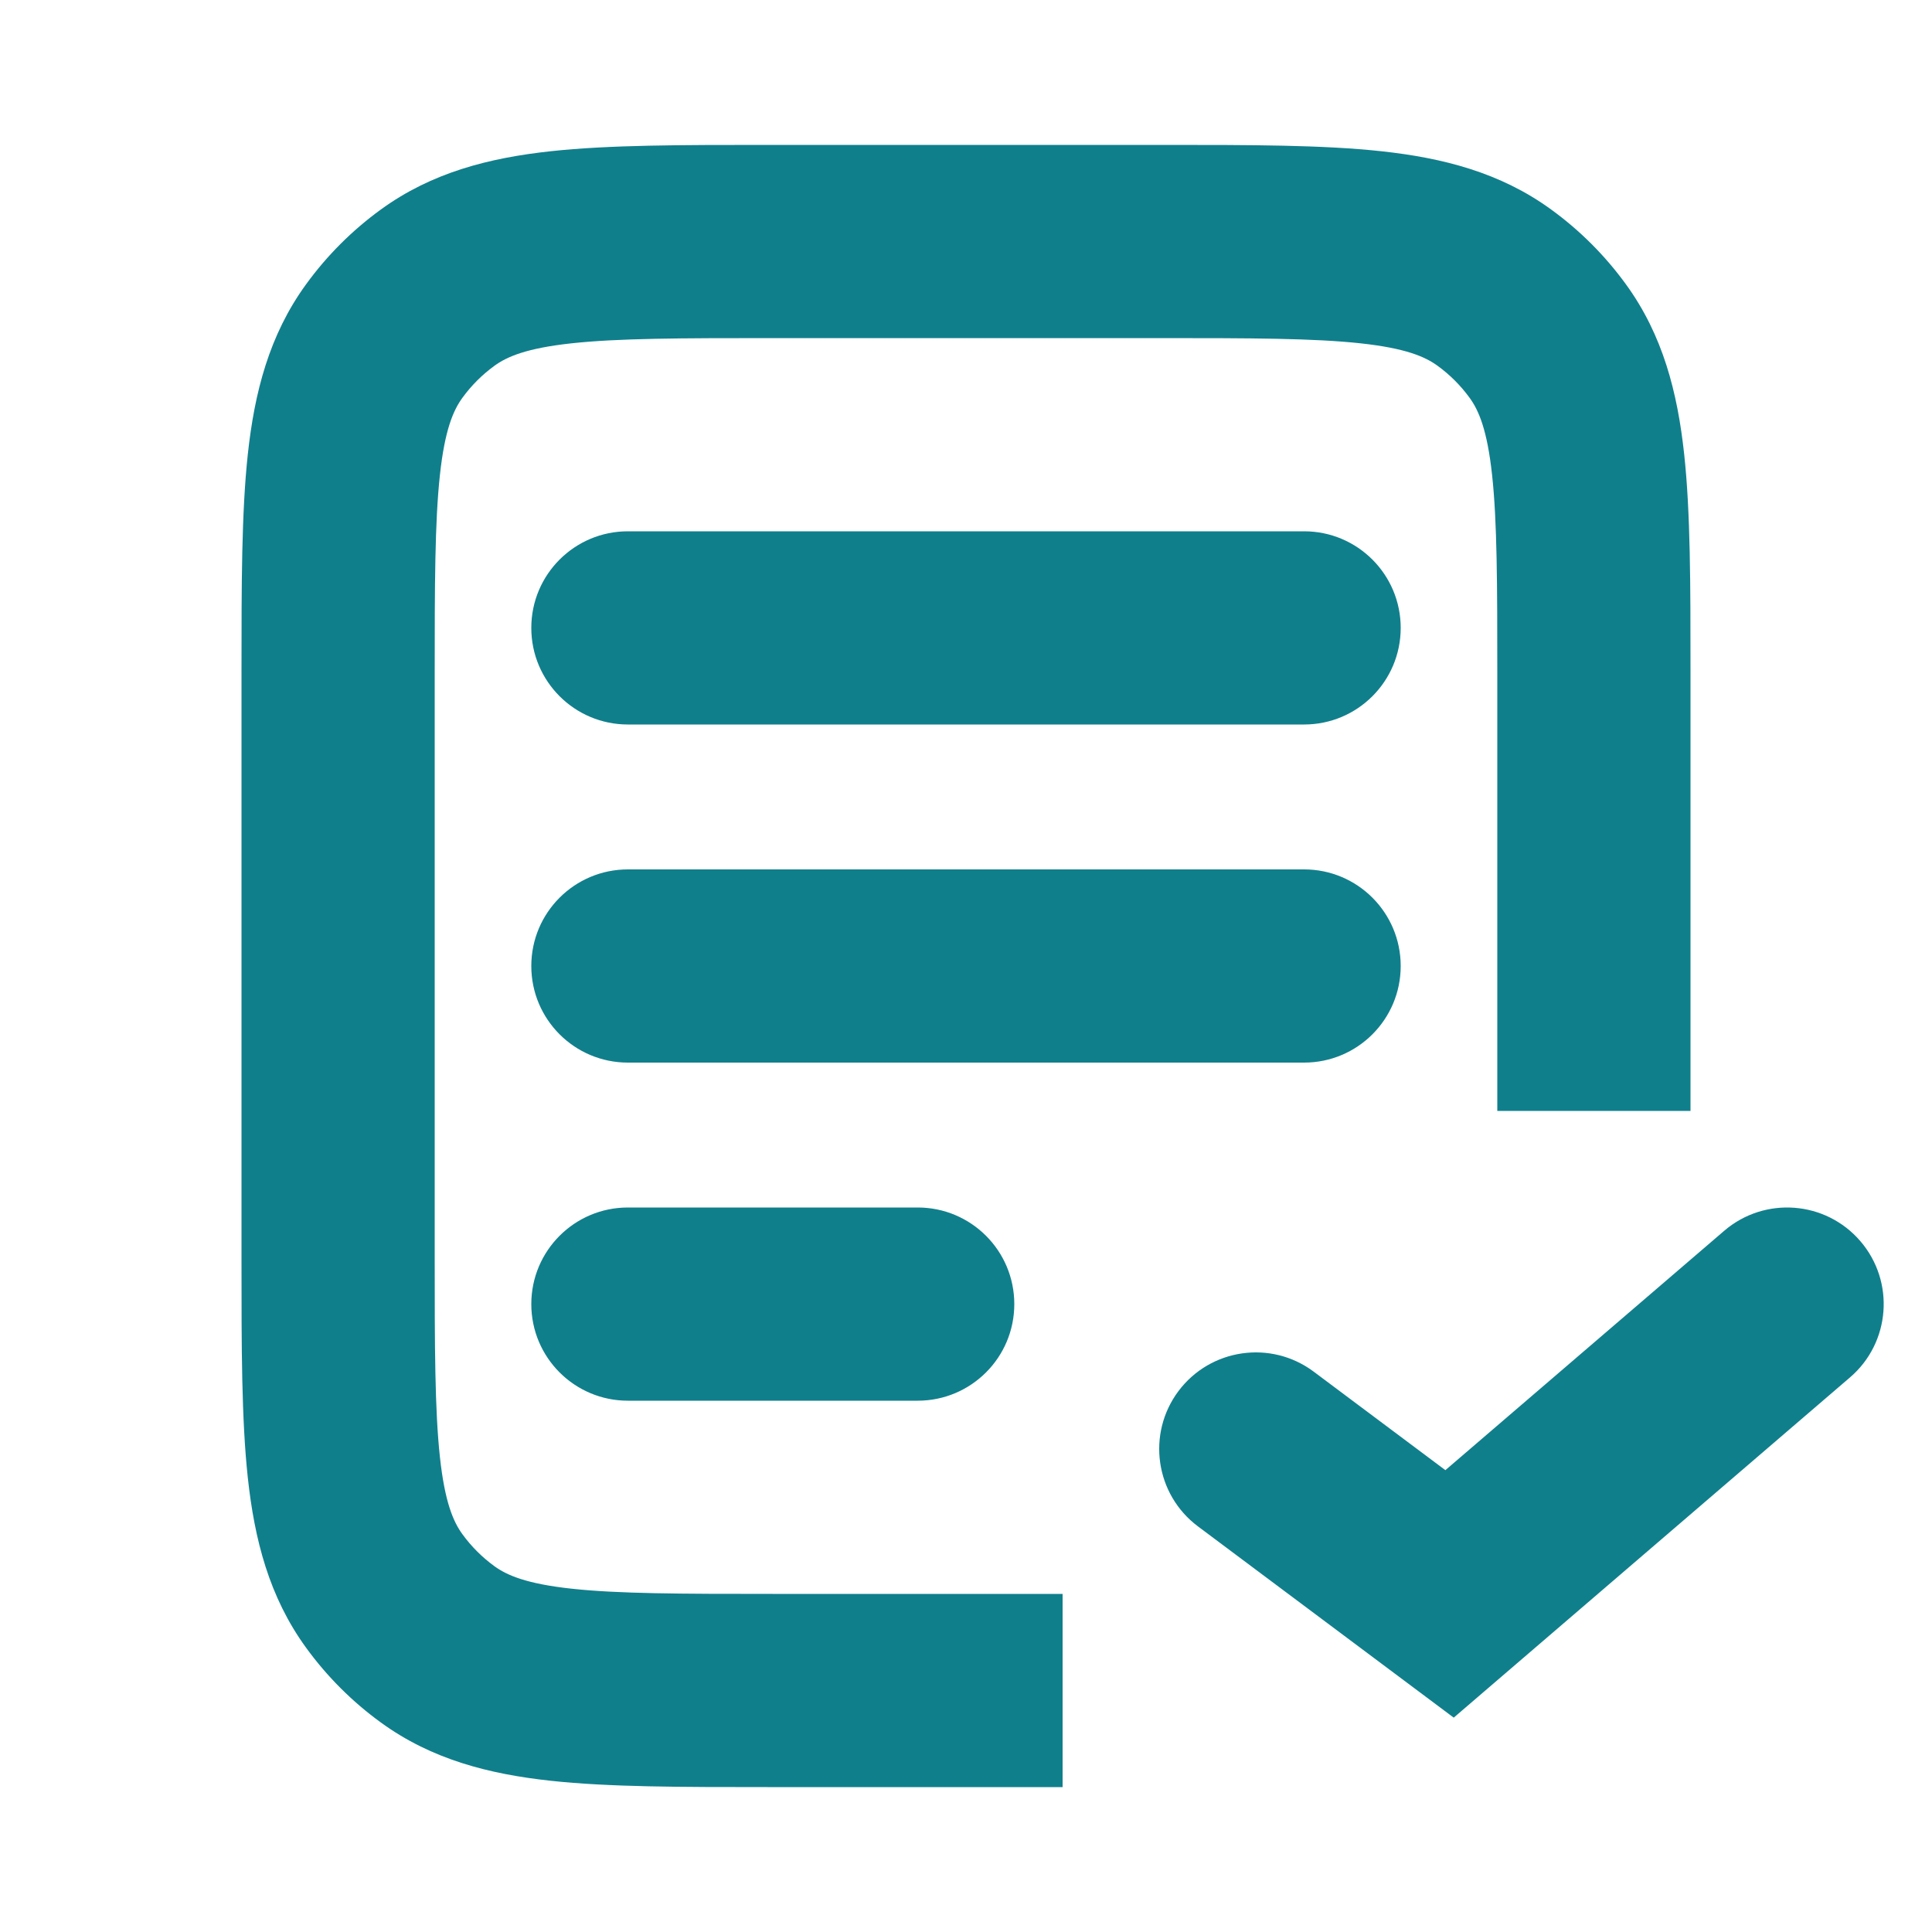 <?xml version="1.0" encoding="UTF-8"?> <svg xmlns="http://www.w3.org/2000/svg" width="40" height="40" viewBox="0 0 40 40" fill="none"> <path fill-rule="evenodd" clip-rule="evenodd" d="M24.108 3H15.892C14.109 3 12.612 3 11.402 3.131C10.13 3.269 8.94 3.57 7.886 4.337C7.291 4.769 6.769 5.291 6.337 5.886C5.57 6.94 5.269 8.13 5.131 9.402C5 10.612 5 12.109 5 13.892V26.108C5 27.891 5 29.388 5.131 30.598C5.269 31.87 5.57 33.06 6.337 34.114C6.769 34.709 7.291 35.231 7.886 35.663C8.94 36.43 10.13 36.731 11.402 36.869C12.612 37 14.109 37 15.892 37H15.892H22V33H16C14.081 33 12.802 32.997 11.833 32.892C10.901 32.791 10.496 32.615 10.237 32.427C9.982 32.242 9.758 32.018 9.573 31.763C9.384 31.504 9.209 31.099 9.108 30.167C9.003 29.198 9 27.919 9 26V14C9 12.081 9.003 10.802 9.108 9.833C9.209 8.901 9.384 8.496 9.573 8.237C9.758 7.982 9.982 7.758 10.237 7.573C10.496 7.384 10.901 7.209 11.833 7.108C12.802 7.003 14.081 7 16 7H24C25.919 7 27.198 7.003 28.167 7.108C29.099 7.209 29.504 7.384 29.763 7.573C30.018 7.758 30.242 7.982 30.427 8.237C30.616 8.496 30.791 8.901 30.892 9.833C30.997 10.802 31 12.081 31 14V23H35L35 13.892V13.892C35 12.109 35 10.612 34.869 9.402C34.731 8.13 34.43 6.94 33.663 5.886C33.231 5.291 32.709 4.769 32.114 4.337C31.06 3.57 29.87 3.269 28.598 3.131C27.388 3 25.891 3 24.108 3ZM11 13C11 11.895 11.895 11 13 11H27C28.105 11 29 11.895 29 13C29 14.105 28.105 15 27 15H13C11.895 15 11 14.105 11 13ZM11 20C11 18.895 11.895 18 13 18H27C28.105 18 29 18.895 29 20C29 21.105 28.105 22 27 22H13C11.895 22 11 21.105 11 20ZM13 25C11.895 25 11 25.895 11 27C11 28.105 11.895 29 13 29H19C20.105 29 21 28.105 21 27C21 25.895 20.105 25 19 25H13ZM38.517 25.697C39.237 26.535 39.141 27.798 38.303 28.517L30.098 35.562L24.802 31.602C23.918 30.94 23.737 29.687 24.398 28.802C25.06 27.918 26.313 27.737 27.198 28.398L29.925 30.438L35.697 25.483C36.535 24.763 37.798 24.859 38.517 25.697Z" fill="#107F8C"></path> </svg> 